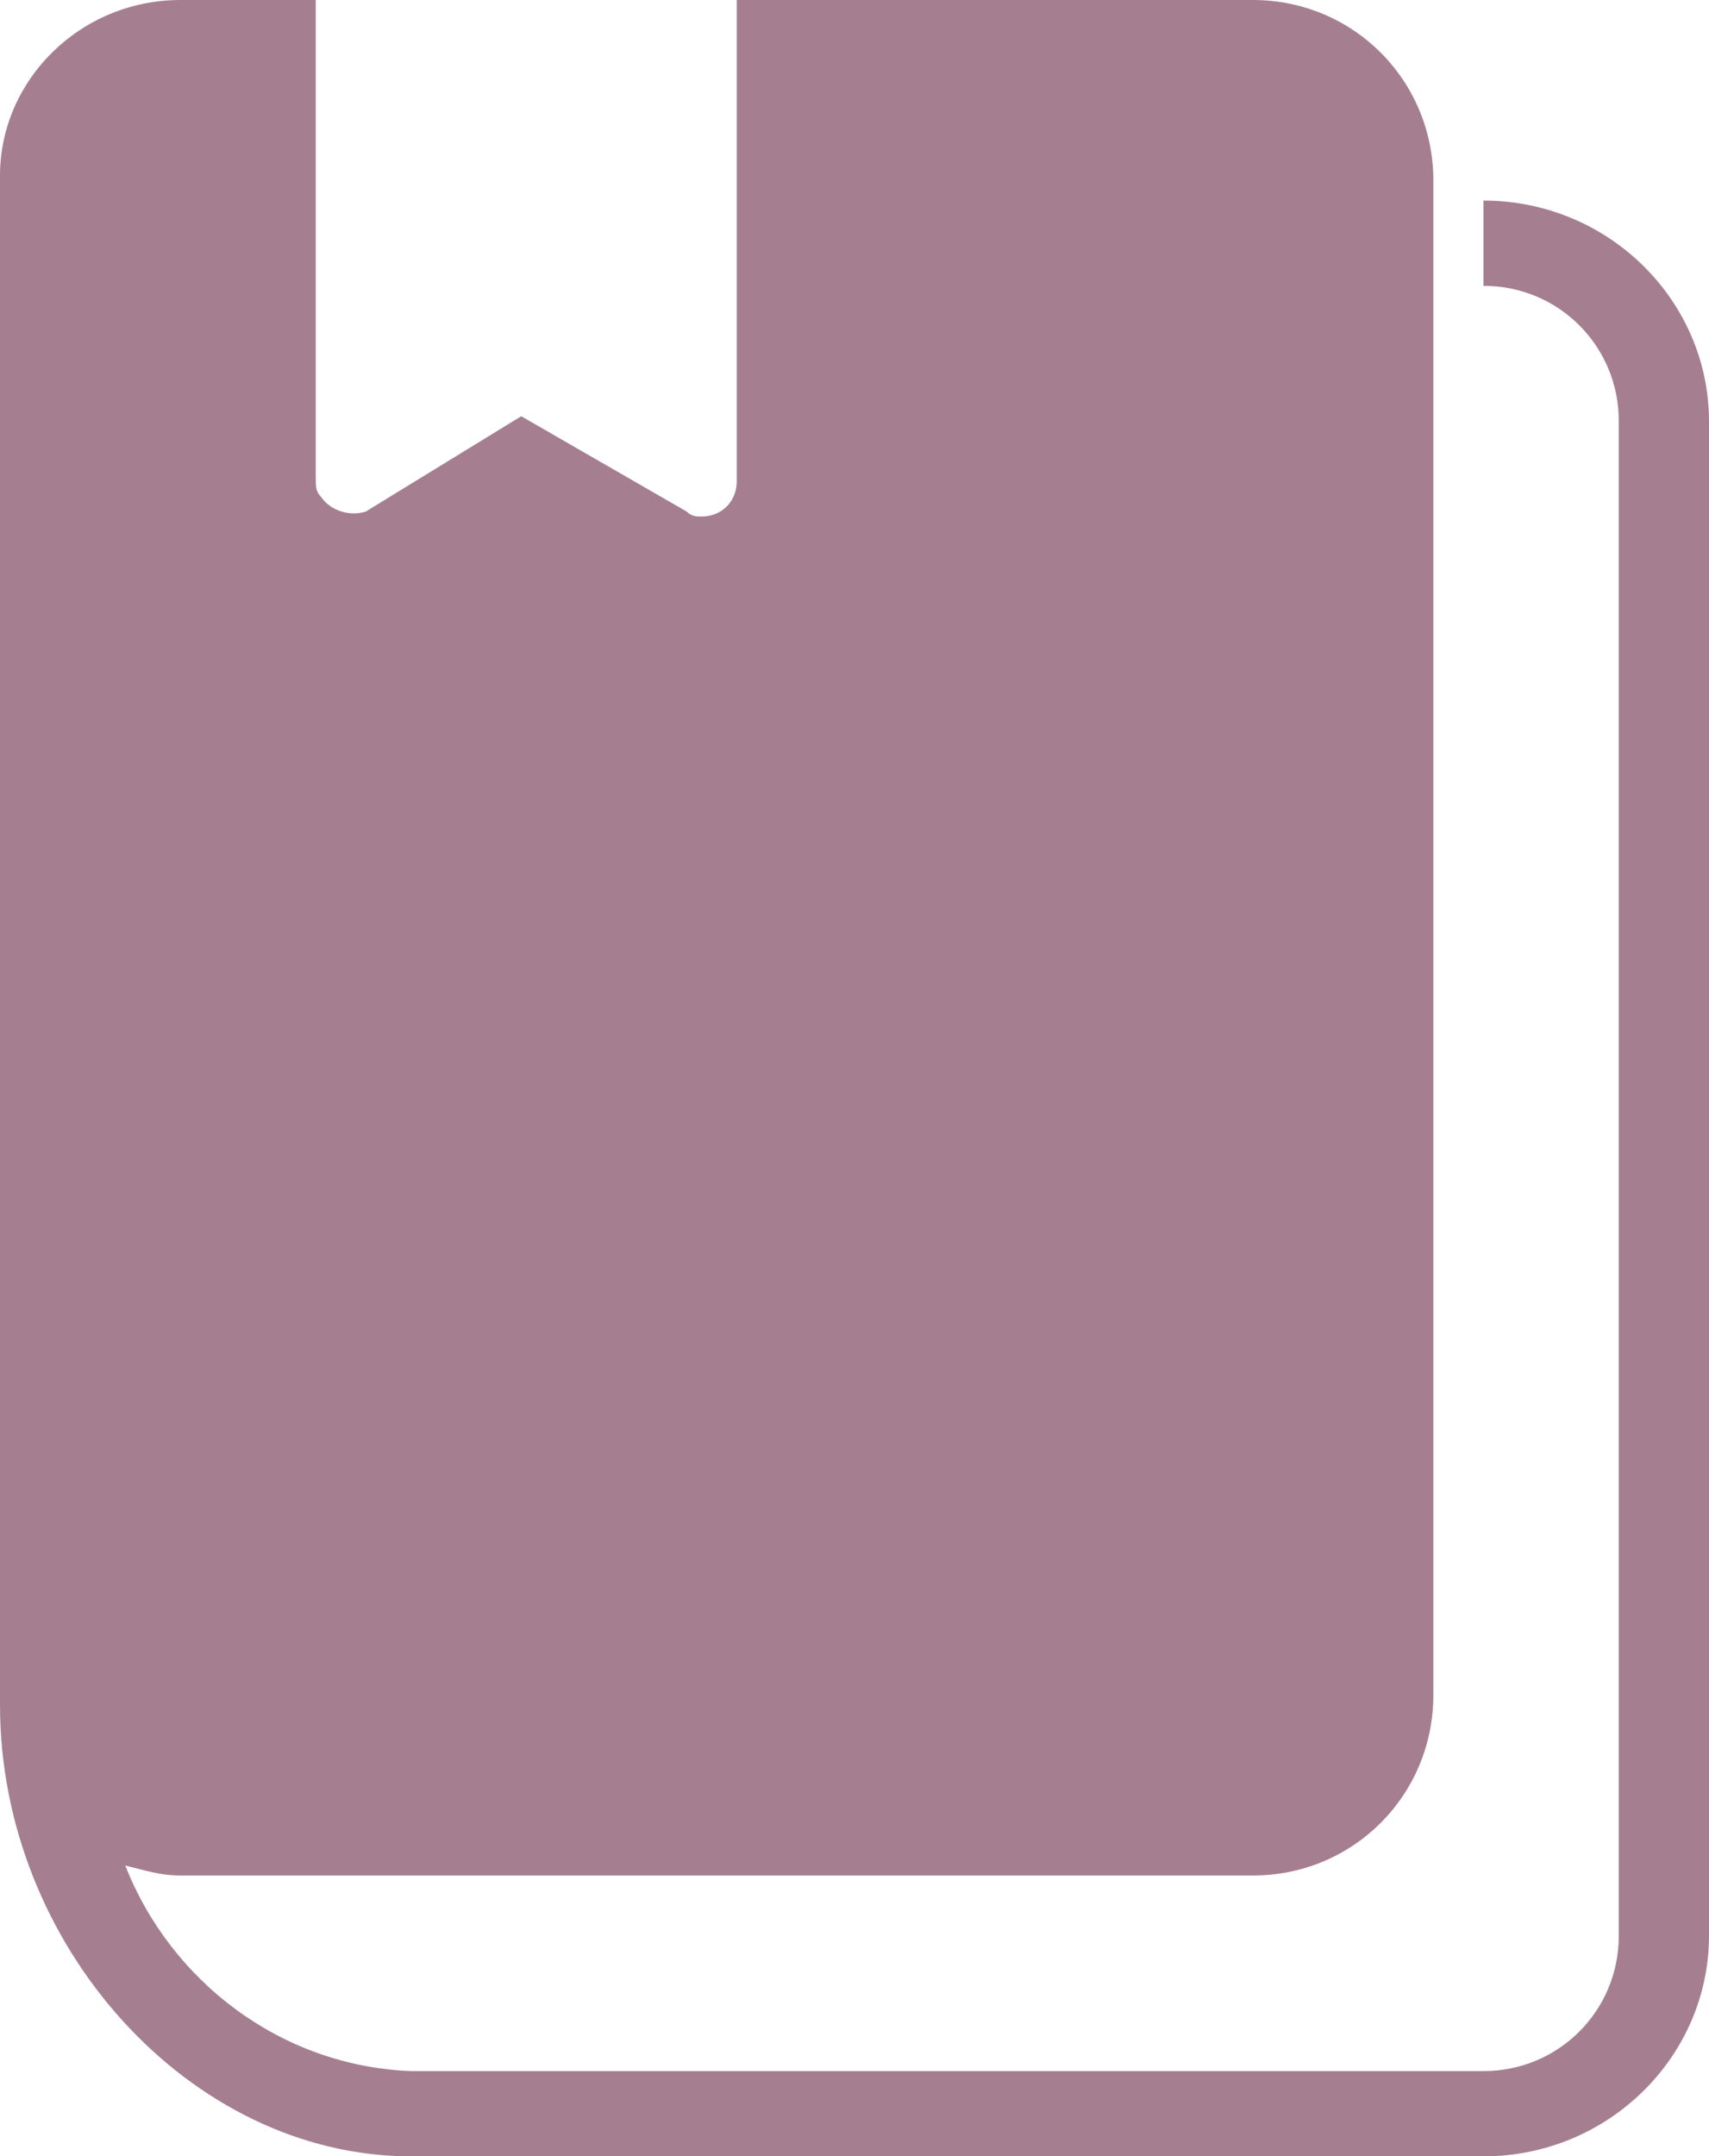 <?xml version="1.0" encoding="utf-8"?>
<!-- Generator: Adobe Illustrator 23.0.1, SVG Export Plug-In . SVG Version: 6.00 Build 0)  -->
<svg version="1.0" id="Layer_1" xmlns="http://www.w3.org/2000/svg" xmlns:xlink="http://www.w3.org/1999/xlink" x="0px" y="0px"
	 width="34.1px" height="43px" viewBox="0 0 34.1 43" style="enable-background:new 0 0 34.1 43;" xml:space="preserve">
<style type="text/css">
	.st0{fill:#A57F90;}
</style>
<title>Asset 14</title>
<g>
	<g id="Layer_3">
		<path class="st0" d="M29.6,4v1.7c1.5,0,2.7,1.2,2.7,2.7l0,0v30.2c0,1.5-1.2,2.7-2.7,2.7l0,0H8.2c-2.6-0.1-4.8-1.8-5.7-4.1
			c0.4,0.1,0.7,0.2,1.1,0.2H25c2,0,3.6-1.6,3.6-3.6V3.6C28.6,1.6,27,0,25,0H14.7v9.6c0,0.4-0.3,0.7-0.7,0.7c-0.1,0-0.2,0-0.3-0.1
			l-3.3-1.9l-3.1,1.9C7,10.3,6.6,10.2,6.4,9.9C6.3,9.8,6.3,9.7,6.3,9.5V0H3.6C1.6,0,0,1.6,0,3.5c0,0,0,0,0,0v30.2c0,0.1,0,0.2,0,0.3
			l0,0c0,4.8,3.8,9,8.2,9h21.4c2.5,0,4.5-2,4.5-4.4c0,0,0,0,0,0V8.4C34.1,6,32.1,4,29.6,4z"/>
	</g>
</g>
</svg>
